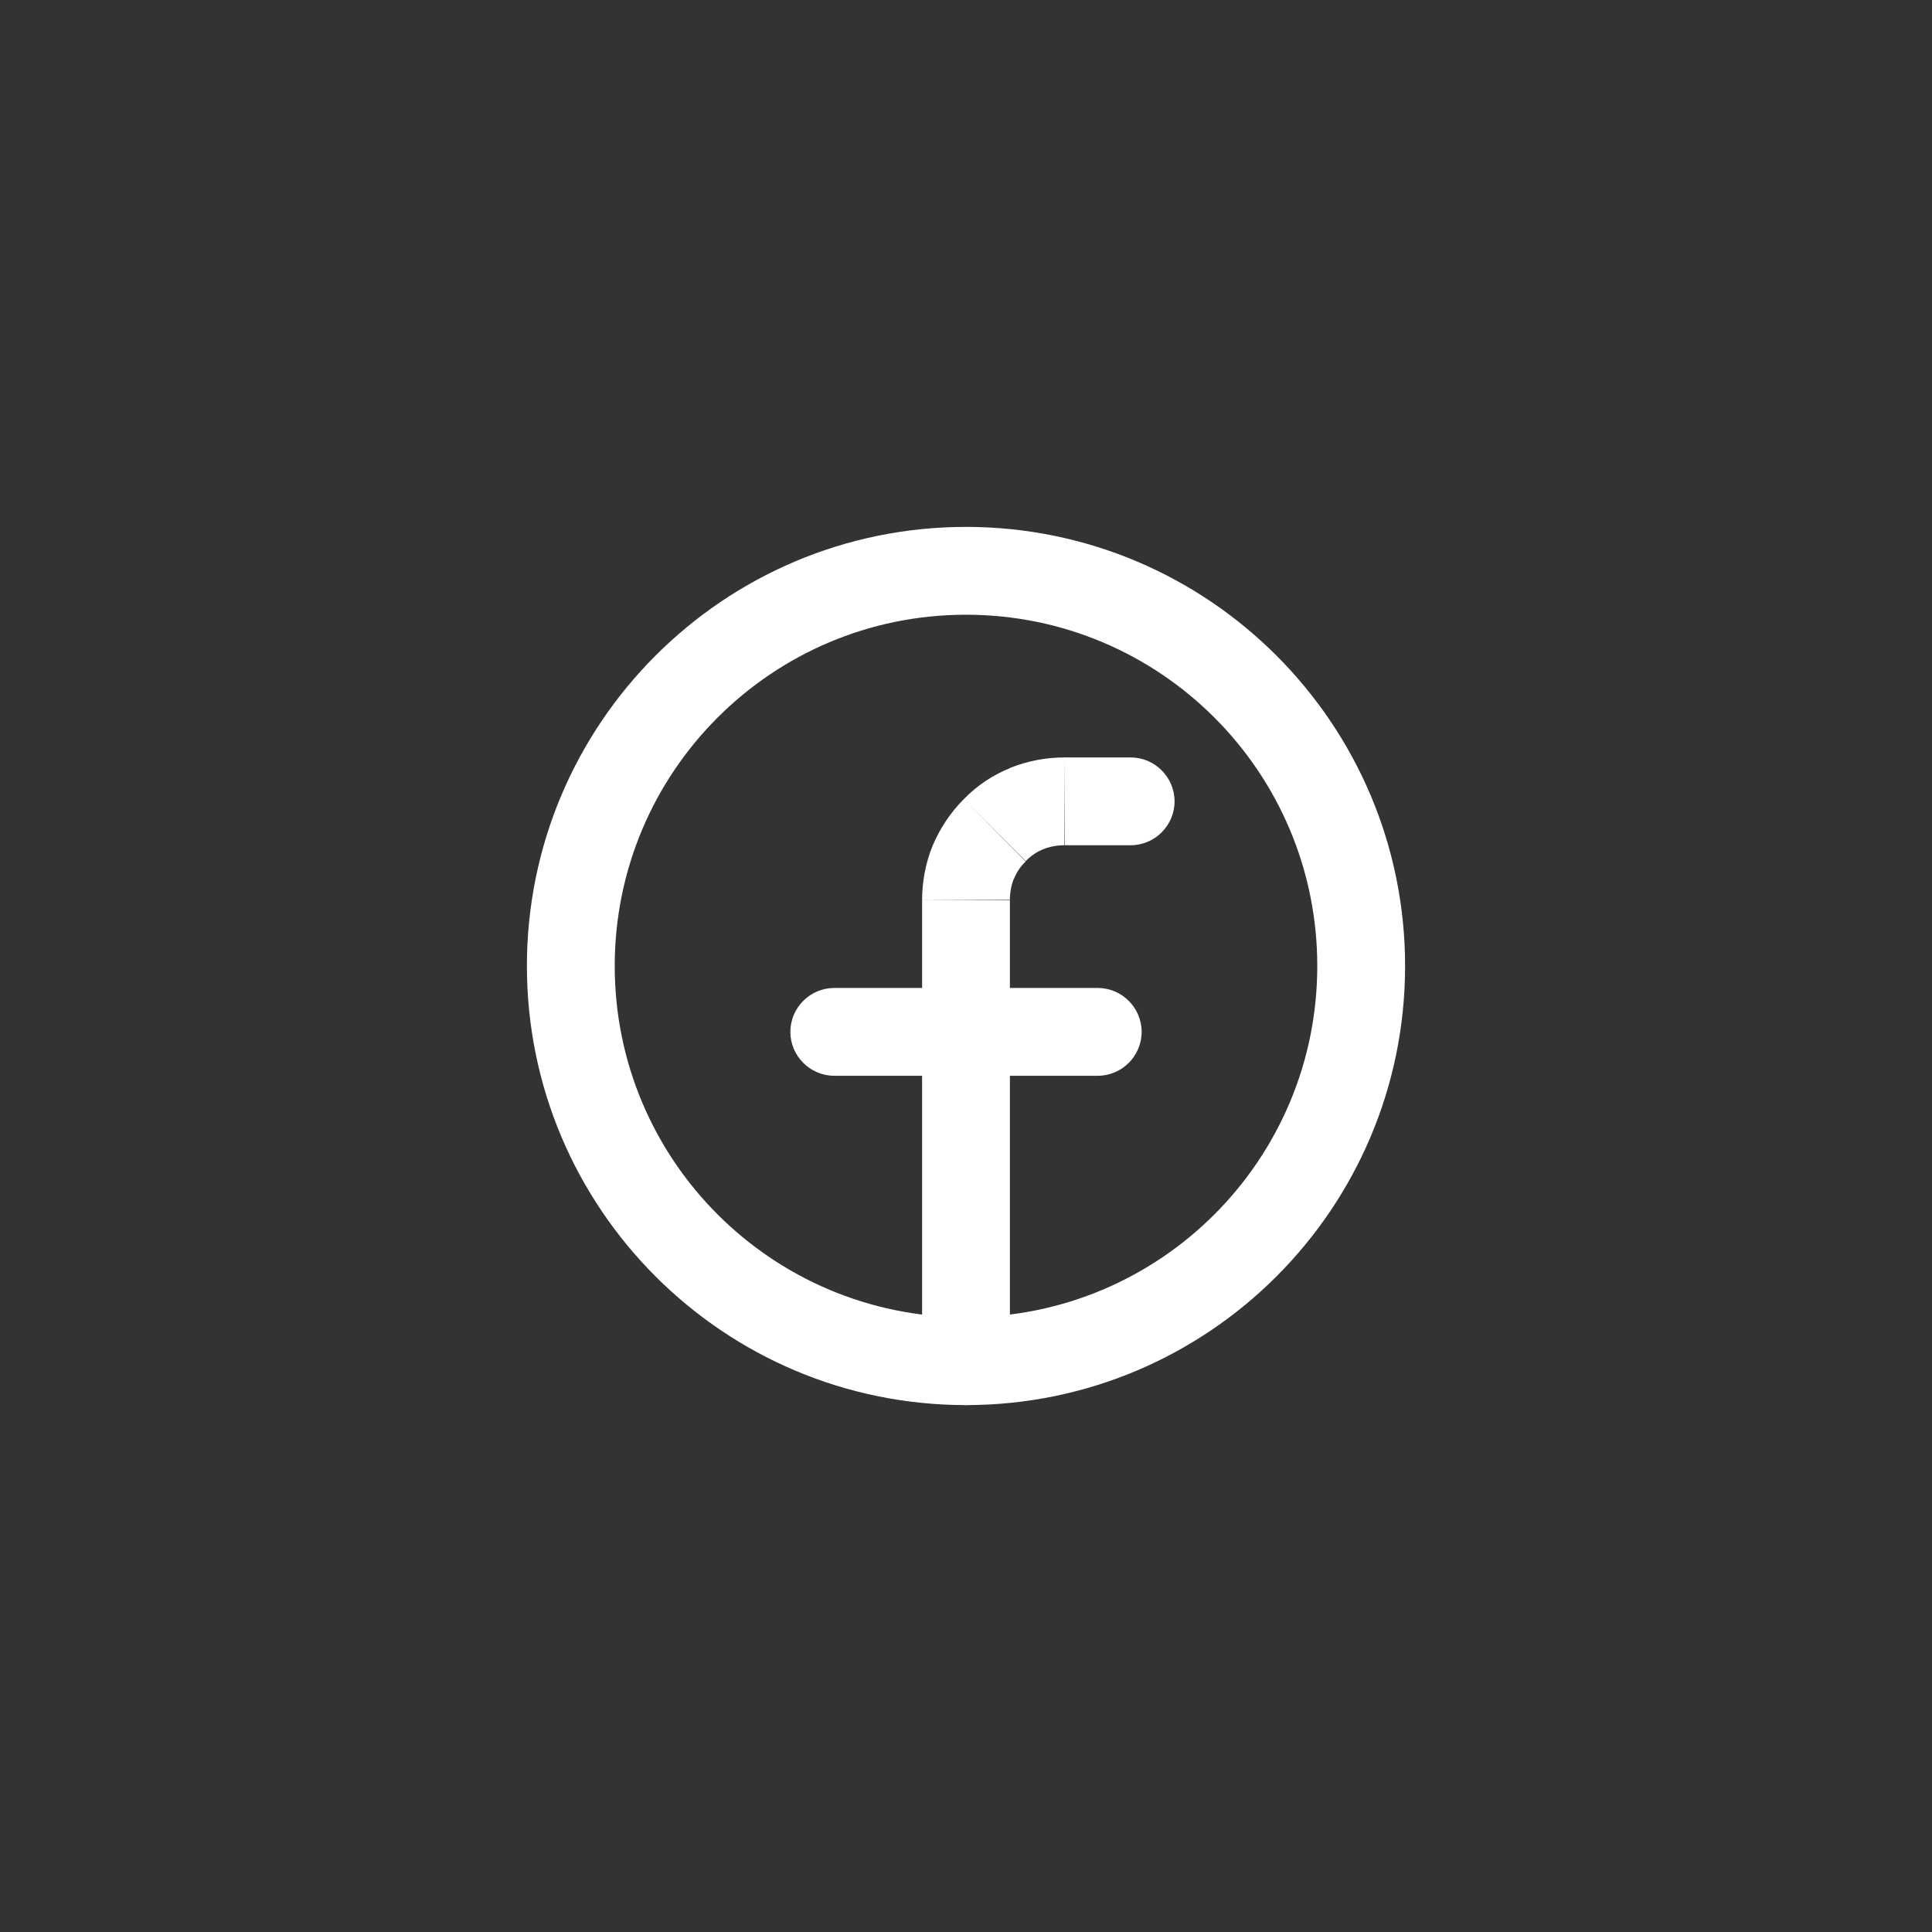 <svg xmlns="http://www.w3.org/2000/svg" viewBox="0 0 44 44"><rect x="0" y="0" width="44" height="44" fill="#333333" stroke="none"/><g fill="#fff"><path d="m22 14c4.42 0 8 3.58 8 8h2c0-5.52-4.48-10-10-10zm-8 8c0-4.42 3.58-8 8-8v-2c-5.52 0-10 4.48-10 10zm8 8c-4.42 0-8-3.58-8-8h-2c0 5.52 4.48 10 10 10zm8-8c0 4.42-3.58 8-8 8v2c5.52 0 10-4.48 10-10z"></path><path d="m21 20.5v10.5h2v-10.5zm.24-1.24c-.16.39-.24.82-.24 1.24l2-.01c0-.16.03-.33.09-.48zm.71-1.06c-.3.3-.54.66-.71 1.06l1.85.76c.06-.15.15-.29.27-.4zm1.06-.71c-.4.16-.76.4-1.06.71l1.41 1.41c.12-.12.25-.21.4-.27zm1.24-.24c-.43 0-.85.08-1.25.24l.76 1.85c.15-.06.31-.09.48-.09zm1.5 0h-1.5v2h1.5zm-4.75 13.75c0 .55.45 1 1 1s1-.45 1-1zm1-10.5h1zm2.25-2.25v1zm1.5 1c.55 0 1-.45 1-1s-.45-1-1-1z"></path><path d="m19 24.5h6v-2h-6zm6 0c.55 0 1-.45 1-1s-.45-1-1-1zm-6-2c-.55 0-1 .45-1 1s.45 1 1 1z"></path></g></svg>